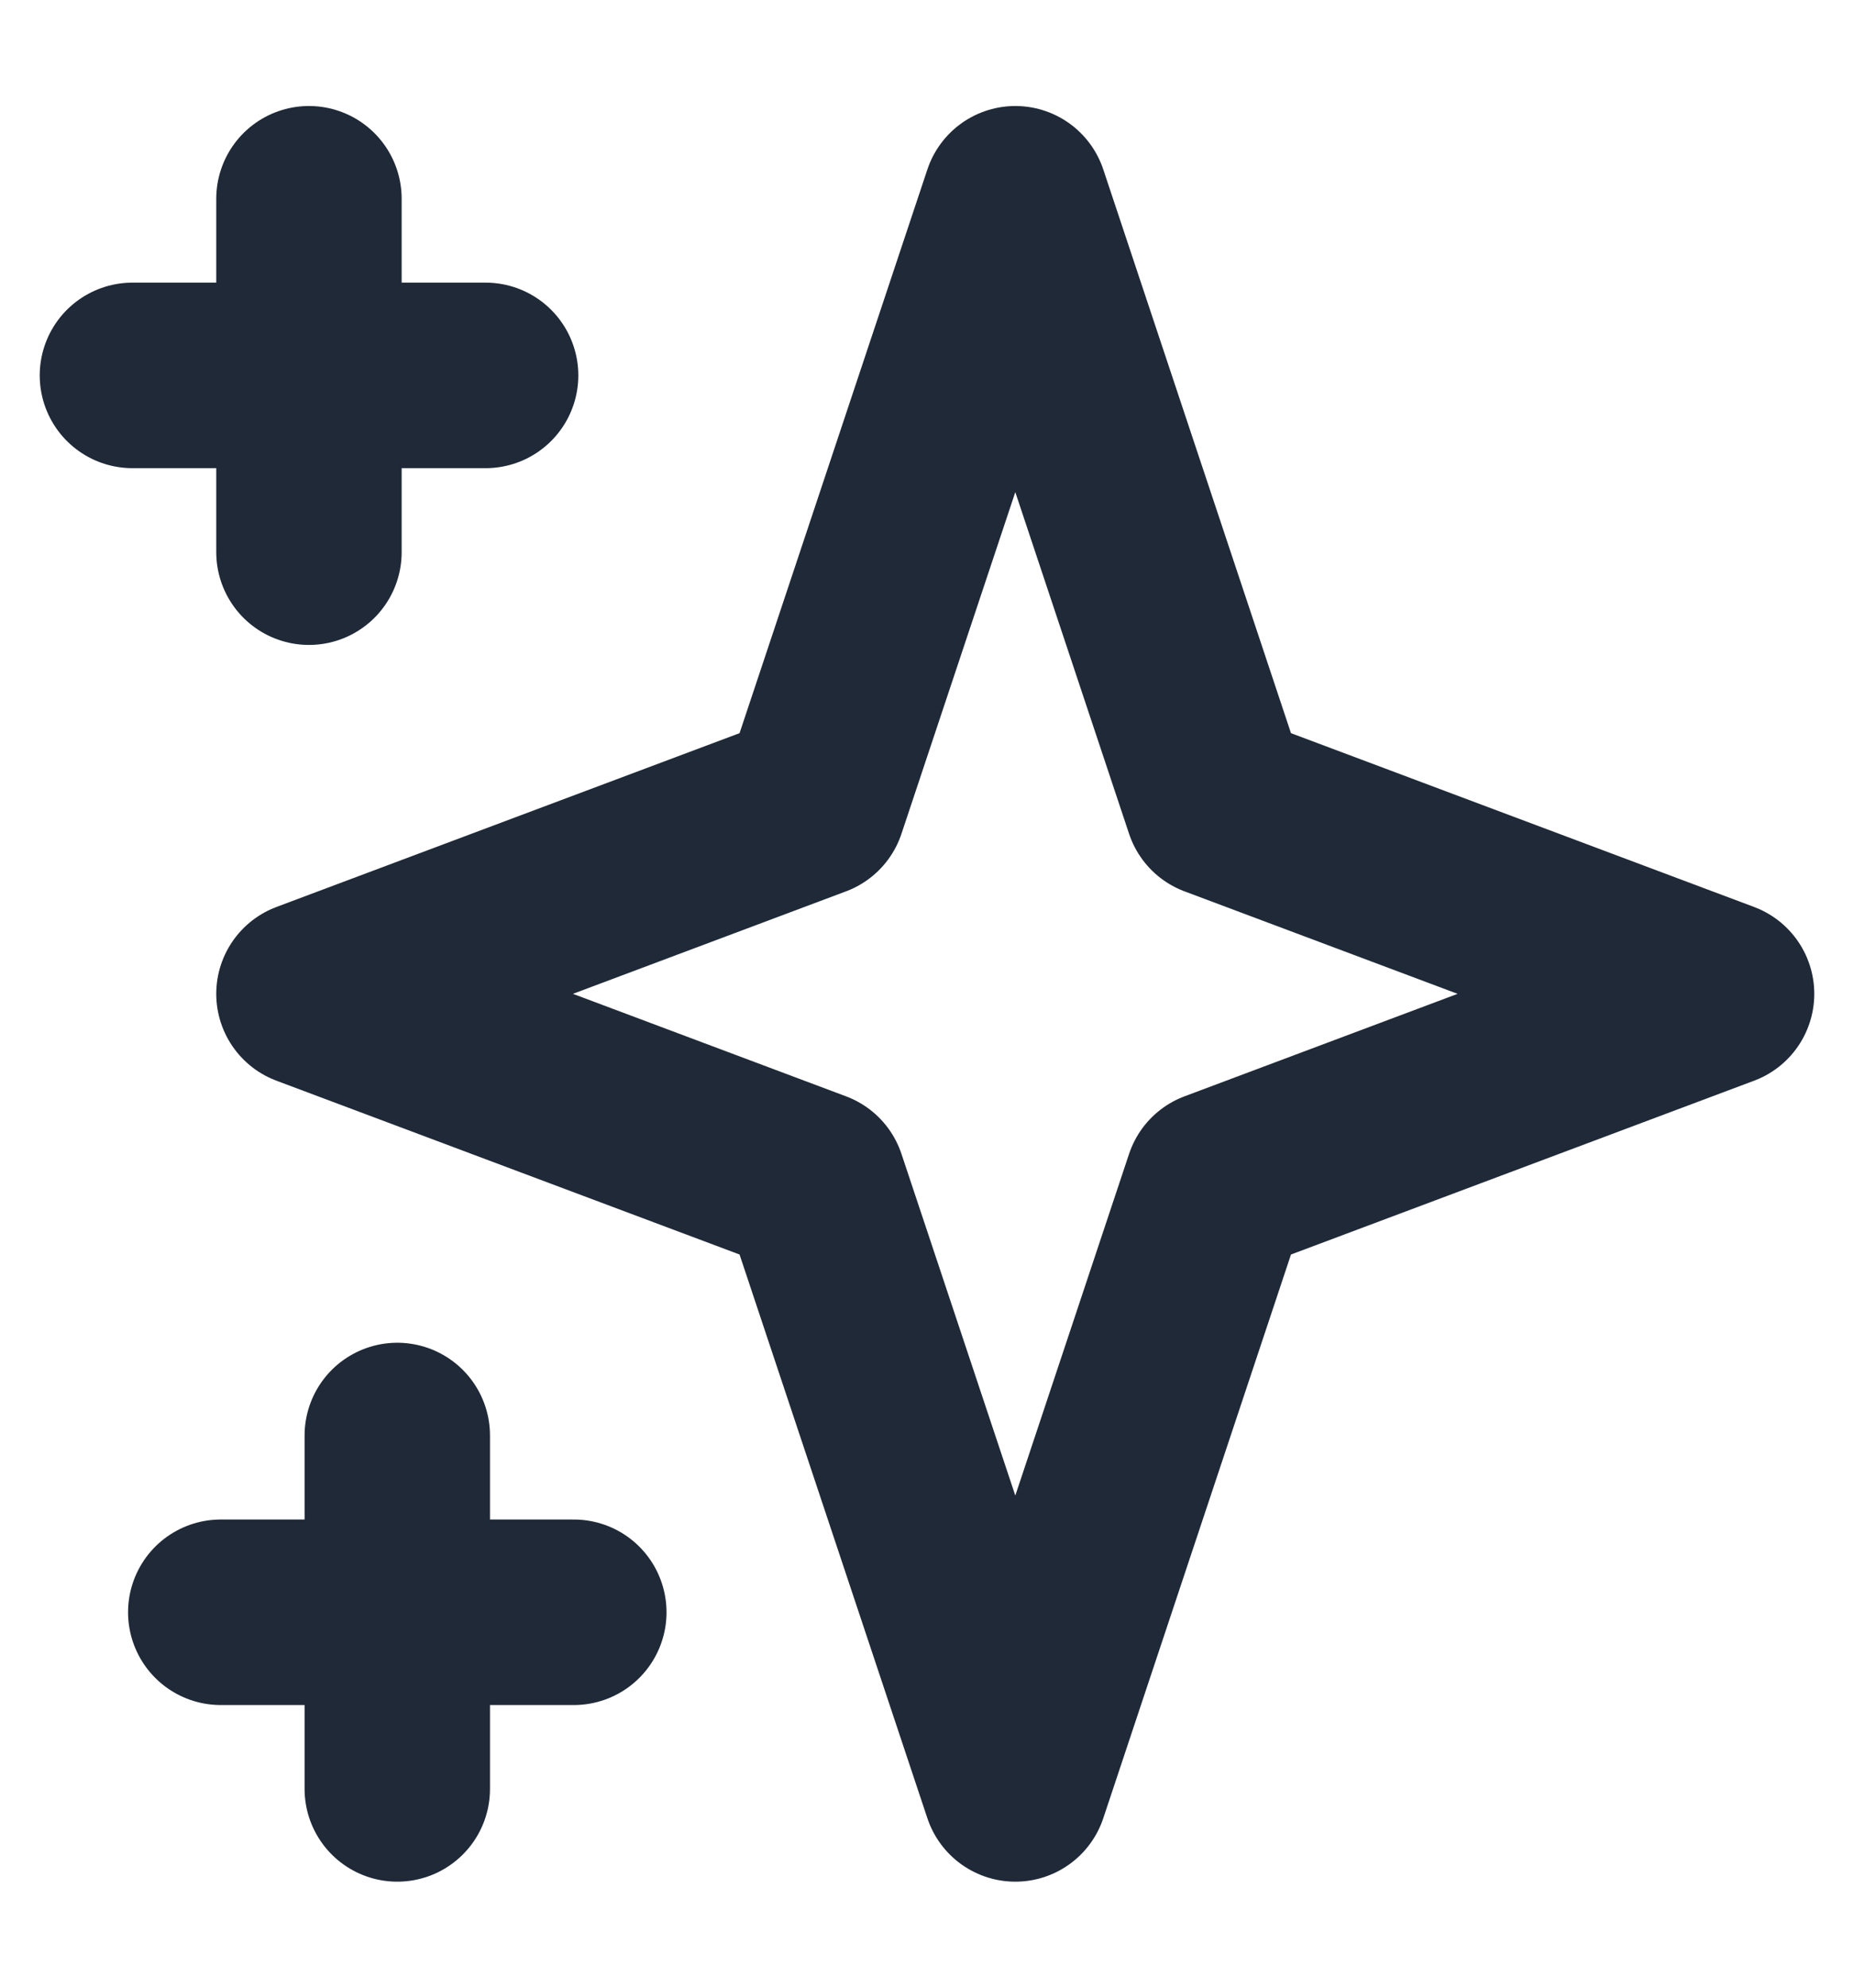 <svg width="14" height="15" viewBox="0 0 14 15" fill="none" xmlns="http://www.w3.org/2000/svg">
<path d="M2.333 1.5V4.167M1 2.833H3.667M3 10.833V13.5M1.667 12.167H4.333M7.667 1.5L9.19 6.071L13 7.5L9.19 8.929L7.667 13.5L6.143 8.929L2.333 7.5L6.143 6.071L7.667 1.5Z" stroke="#1F2937" stroke-width="1.4" stroke-linecap="round" stroke-linejoin="round"/>
</svg>
